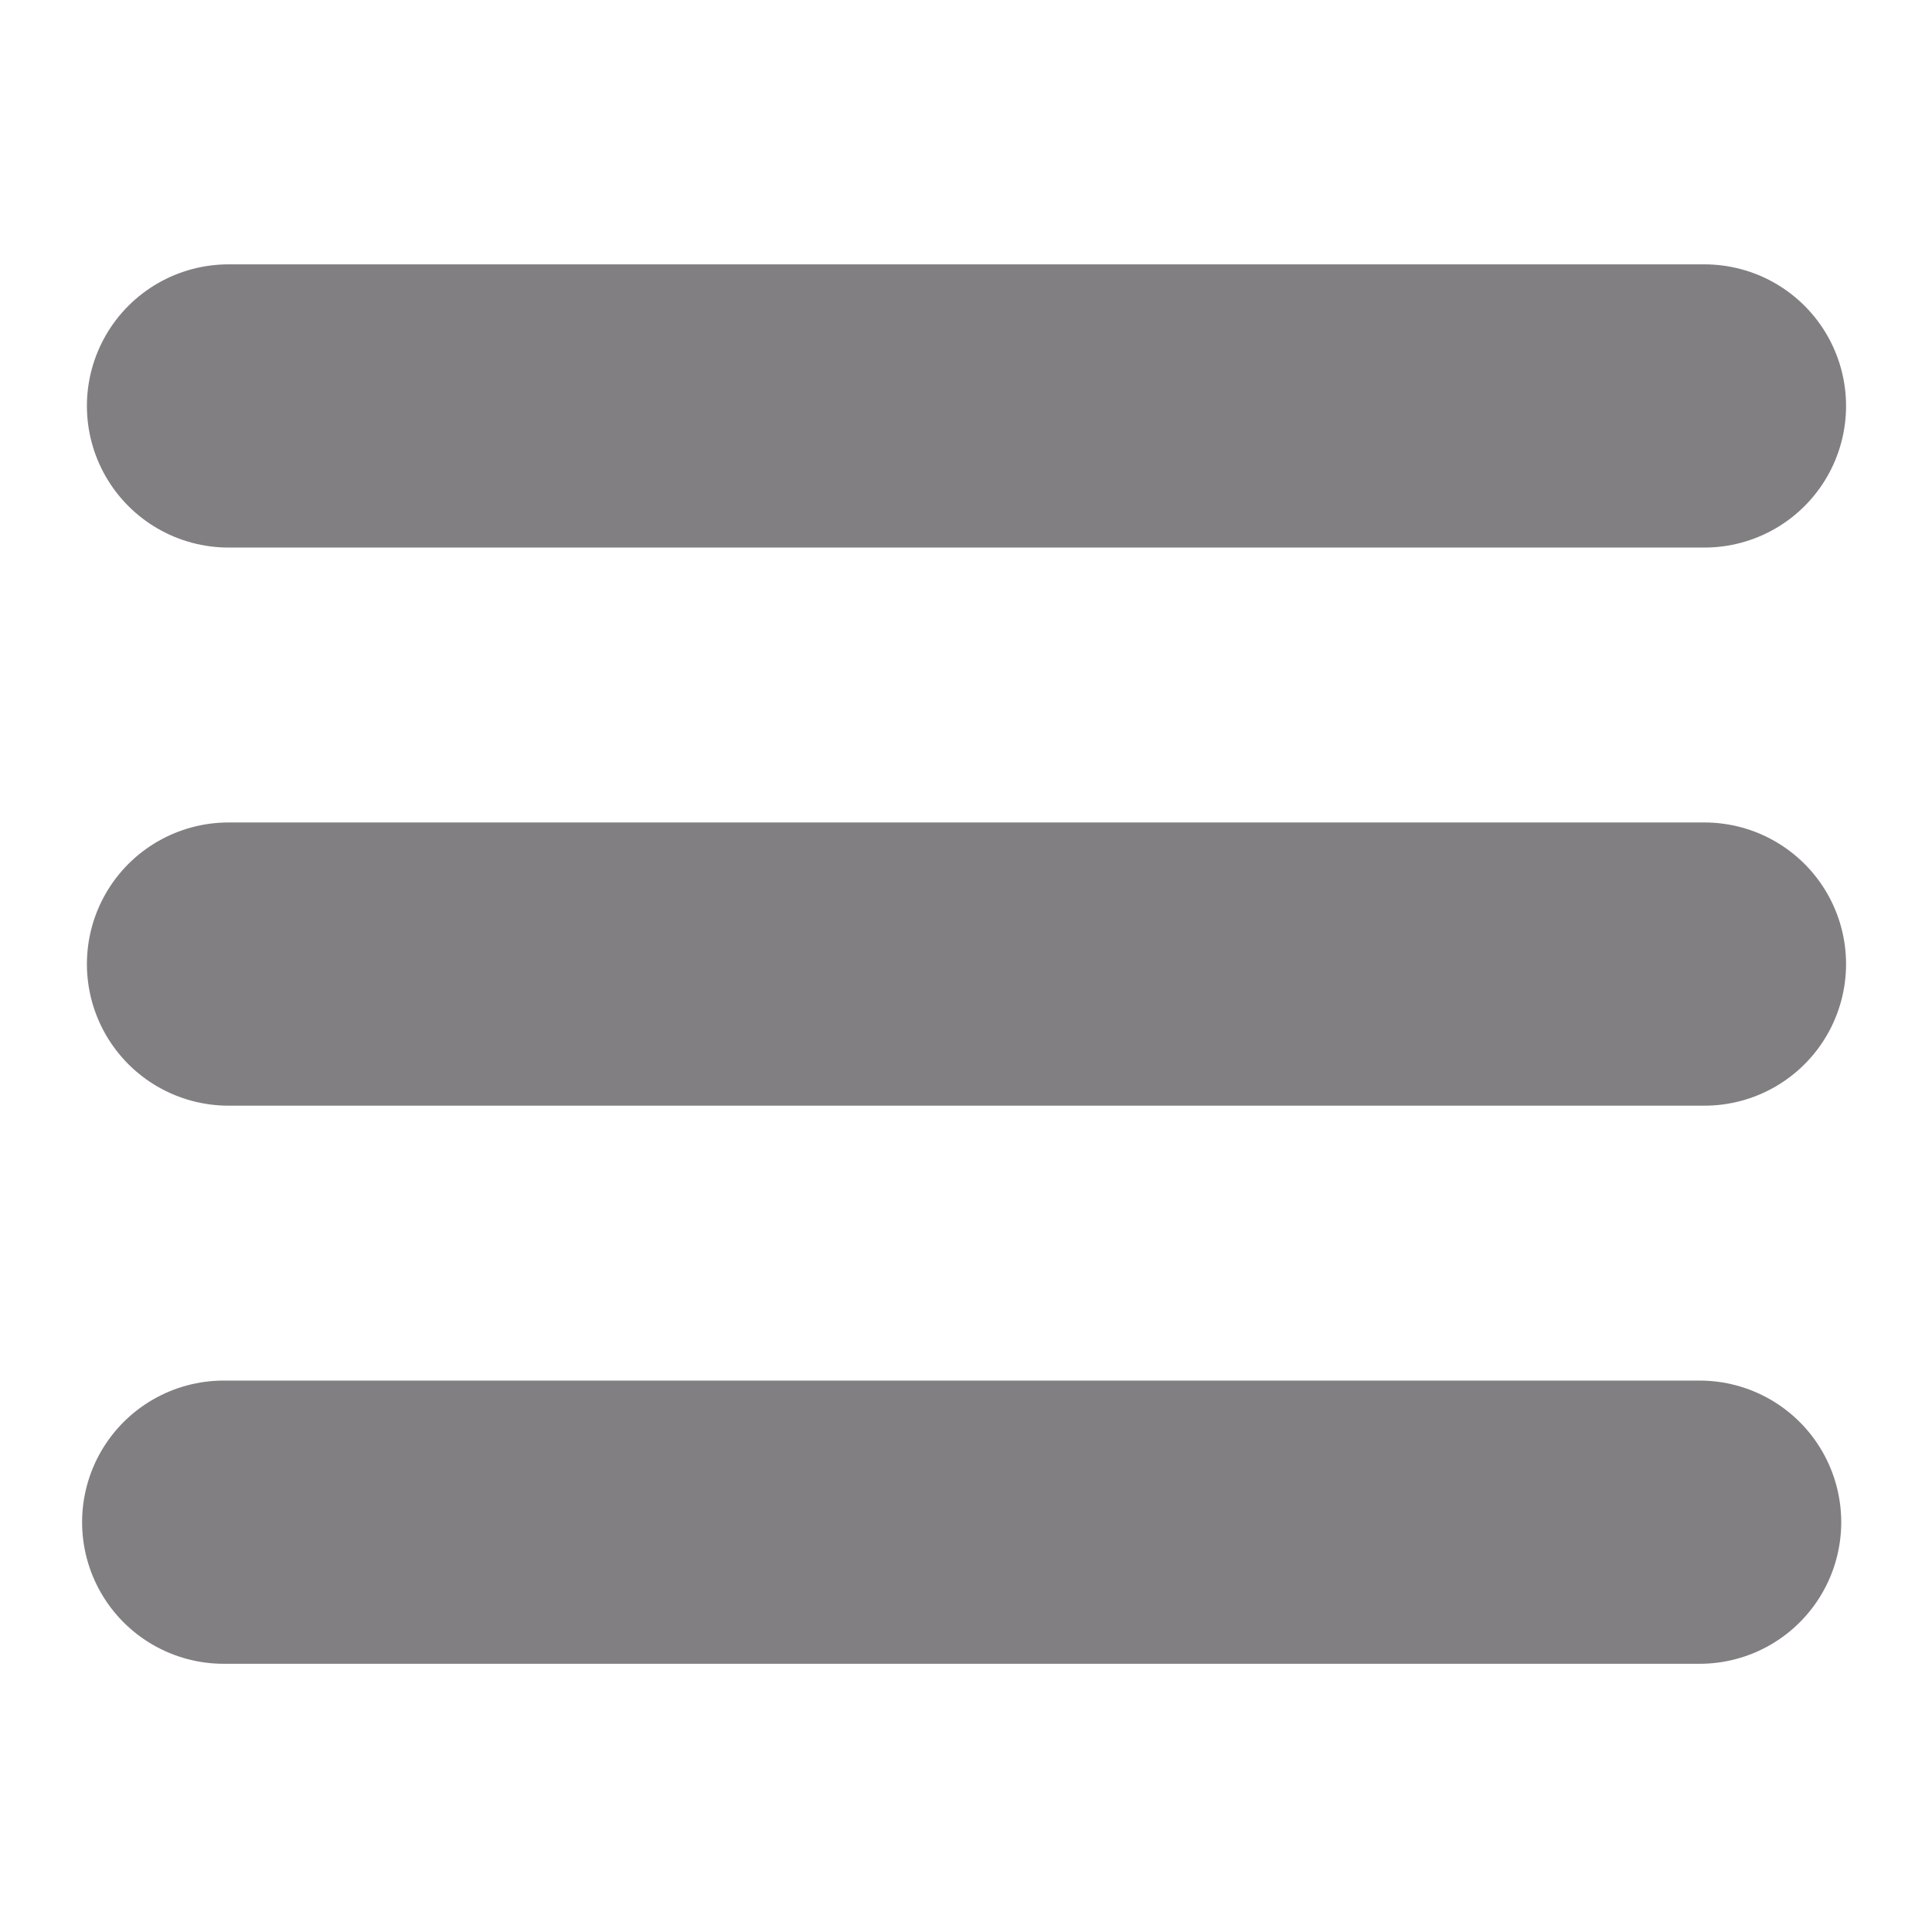 <svg viewBox="0 0 167 167" xmlns="http://www.w3.org/2000/svg" fill-rule="evenodd" clip-rule="evenodd" stroke-linecap="round" stroke-linejoin="round" stroke-miterlimit="1.5"><path d="M19.752 35.09h127.579M19.752 83.333h127.579M19.336 131.576h127.578" fill="none" stroke="#827f83" stroke-width="24.48"/></svg>